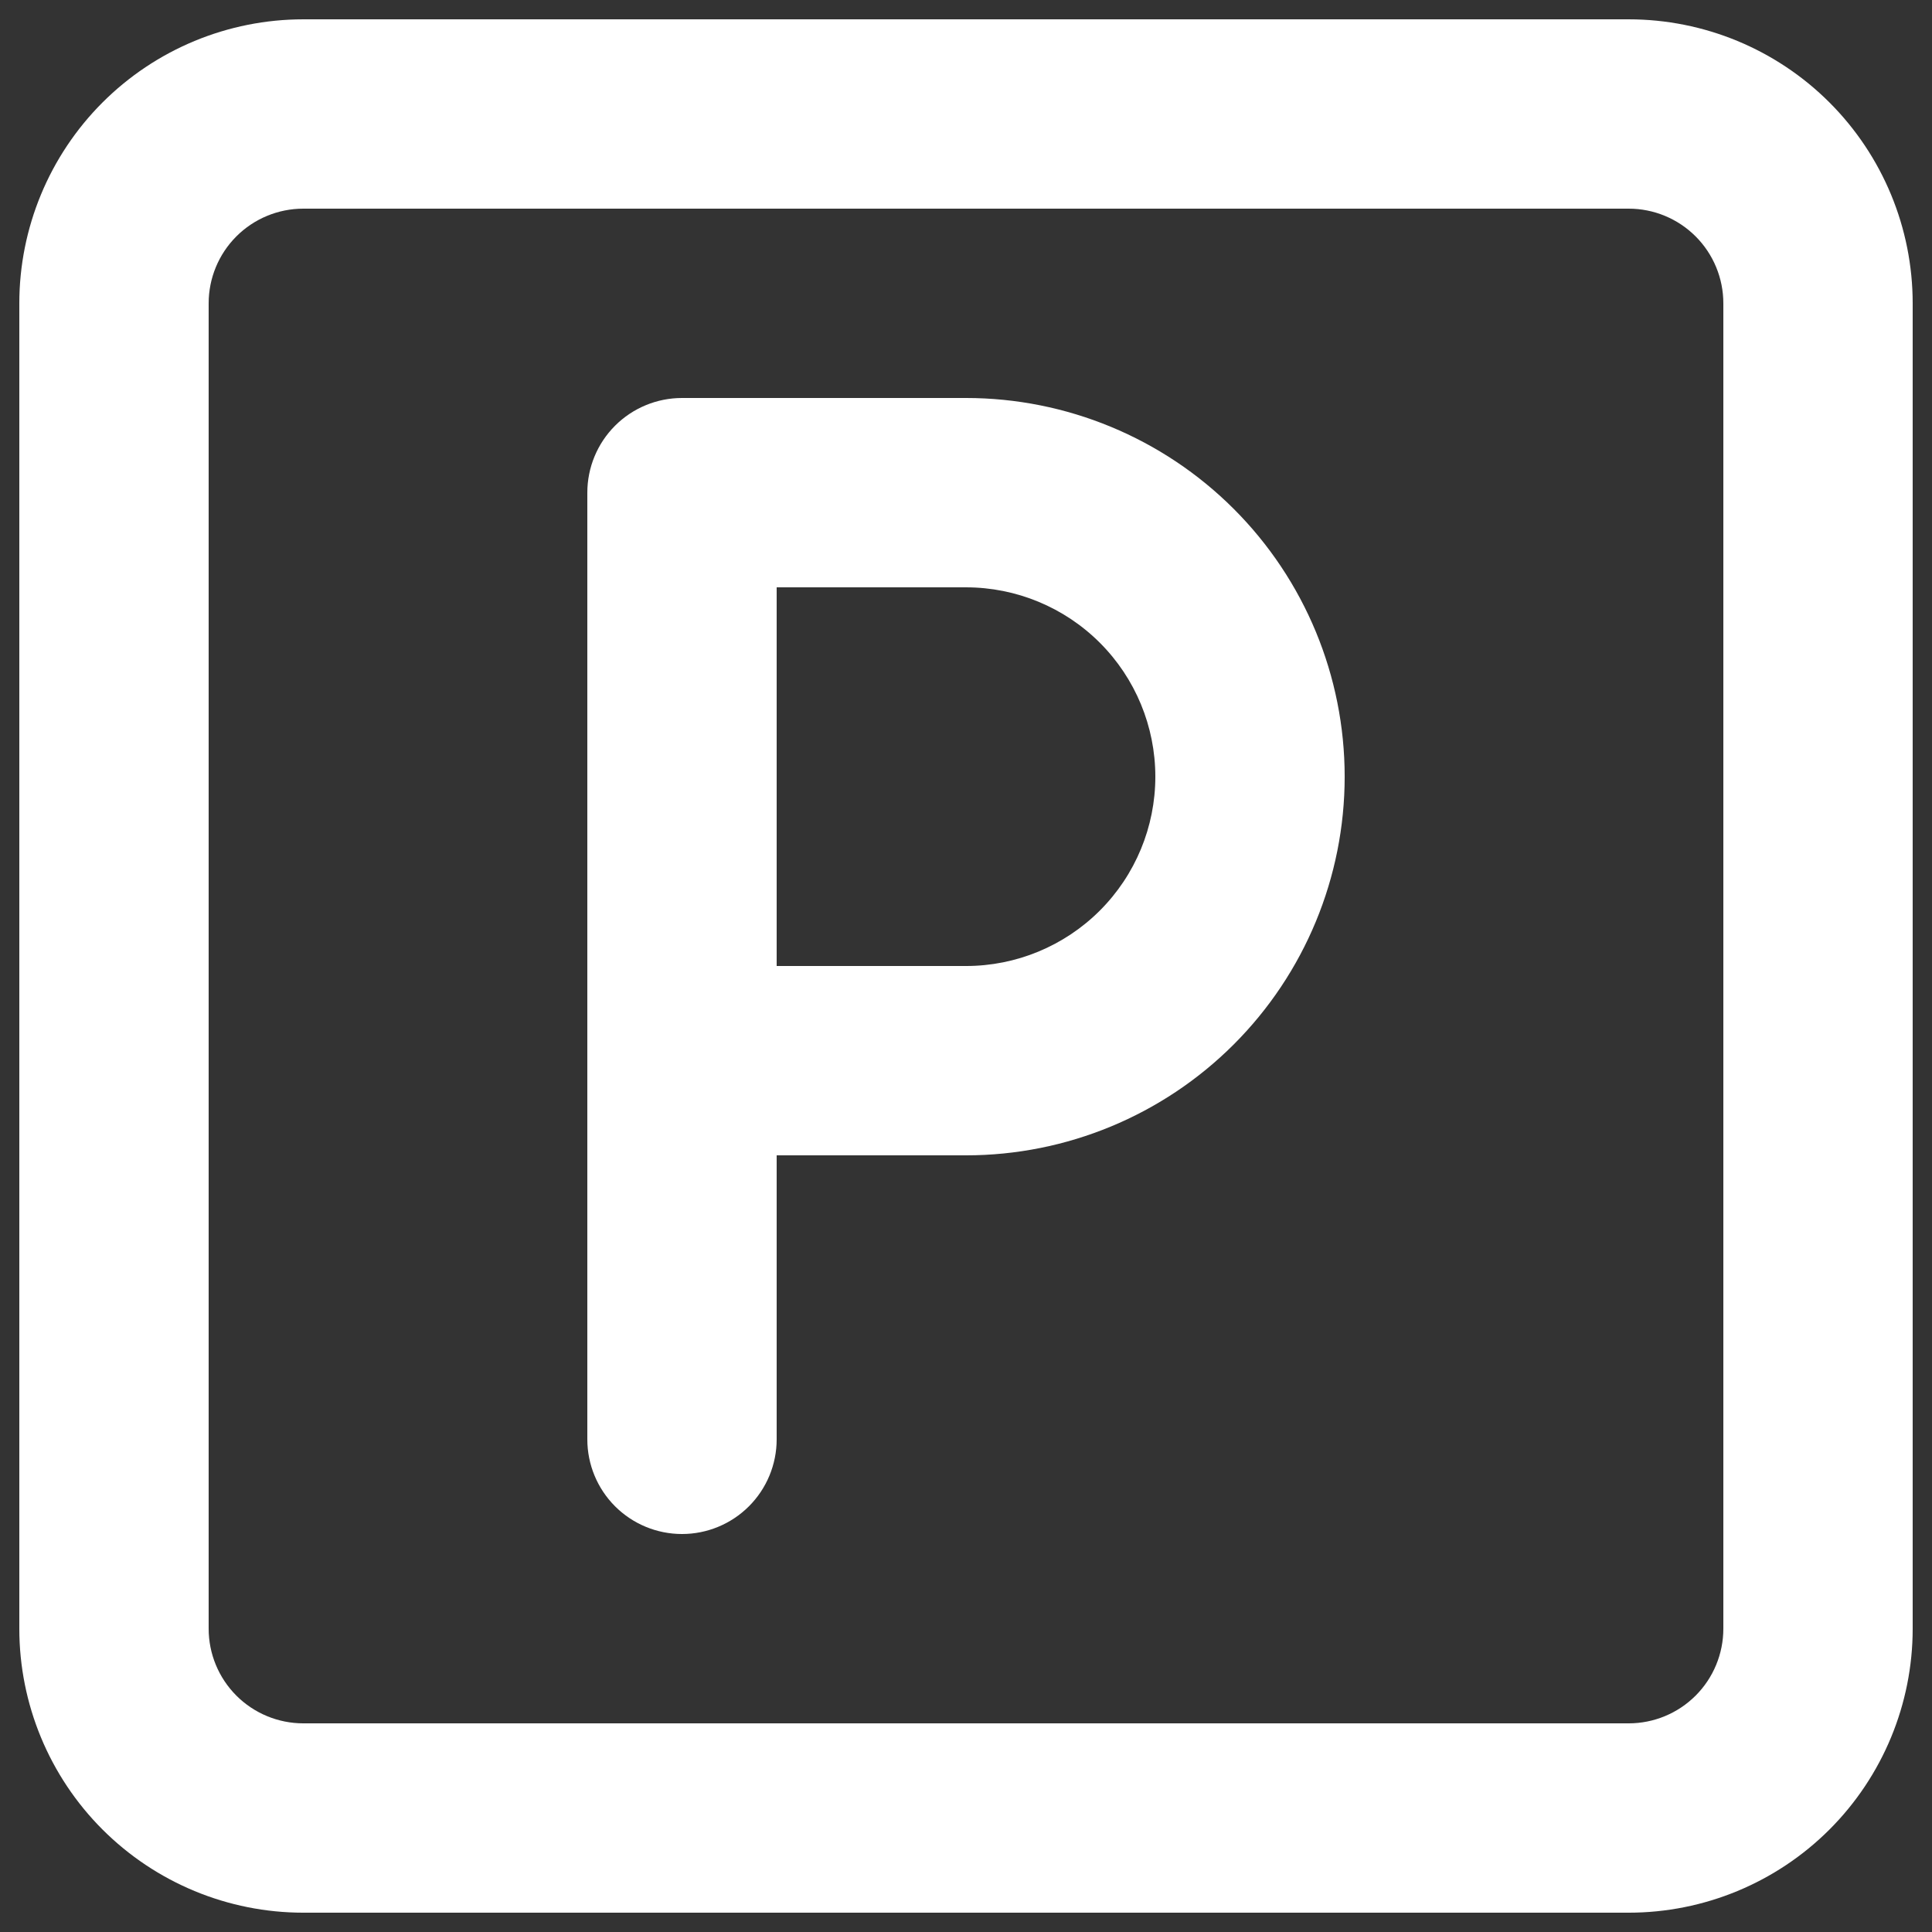 <svg width="256" height="256" viewBox="0 0 256 256" fill="none" xmlns="http://www.w3.org/2000/svg">
<rect x="0" y="0" width="256" height="256" fill="#333333" stroke="none"/>
<path d="M128 52.736H90.368C87.041 52.736 83.85 54.058 81.497 56.41C79.145 58.763 77.824 61.954 77.824 65.281V190.721C77.824 194.047 79.145 197.238 81.497 199.591C83.85 201.943 87.041 203.265 90.368 203.265C93.695 203.265 96.885 201.943 99.238 199.591C101.59 197.239 102.912 194.047 102.912 190.721V153.089H128C141.307 153.089 154.07 147.802 163.479 138.392C172.889 128.983 178.176 116.22 178.176 102.913C178.176 89.605 172.889 76.842 163.479 67.433C154.07 58.023 141.307 52.736 128 52.736ZM128 128.001H102.912V77.825H128C134.653 77.825 141.034 80.468 145.739 85.173C150.444 89.878 153.088 96.259 153.088 102.913C153.088 109.566 150.444 115.947 145.739 120.652C141.034 125.357 134.653 128.001 128 128.001ZM215.808 2.561H40.192C30.211 2.561 20.64 6.525 13.581 13.582C6.524 20.64 2.56 30.212 2.56 40.193V215.809C2.56 225.788 6.524 235.361 13.581 242.419C20.64 249.476 30.211 253.441 40.192 253.441H215.808C225.787 253.441 235.36 249.476 242.418 242.419C249.475 235.361 253.44 225.788 253.44 215.809V40.193C253.44 30.212 249.475 20.64 242.418 13.582C235.36 6.525 225.787 2.561 215.808 2.561ZM228.352 215.809C228.352 219.135 227.03 222.327 224.678 224.679C222.326 227.031 219.135 228.353 215.808 228.353H40.192C36.865 228.353 33.674 227.031 31.321 224.679C28.969 222.327 27.648 219.135 27.648 215.809V40.193C27.648 36.866 28.969 33.675 31.321 31.322C33.674 28.97 36.865 27.648 40.192 27.648H215.808C219.135 27.648 222.325 28.97 224.678 31.322C227.03 33.675 228.352 36.866 228.352 40.193V215.809Z" fill="white"/>
</svg>
